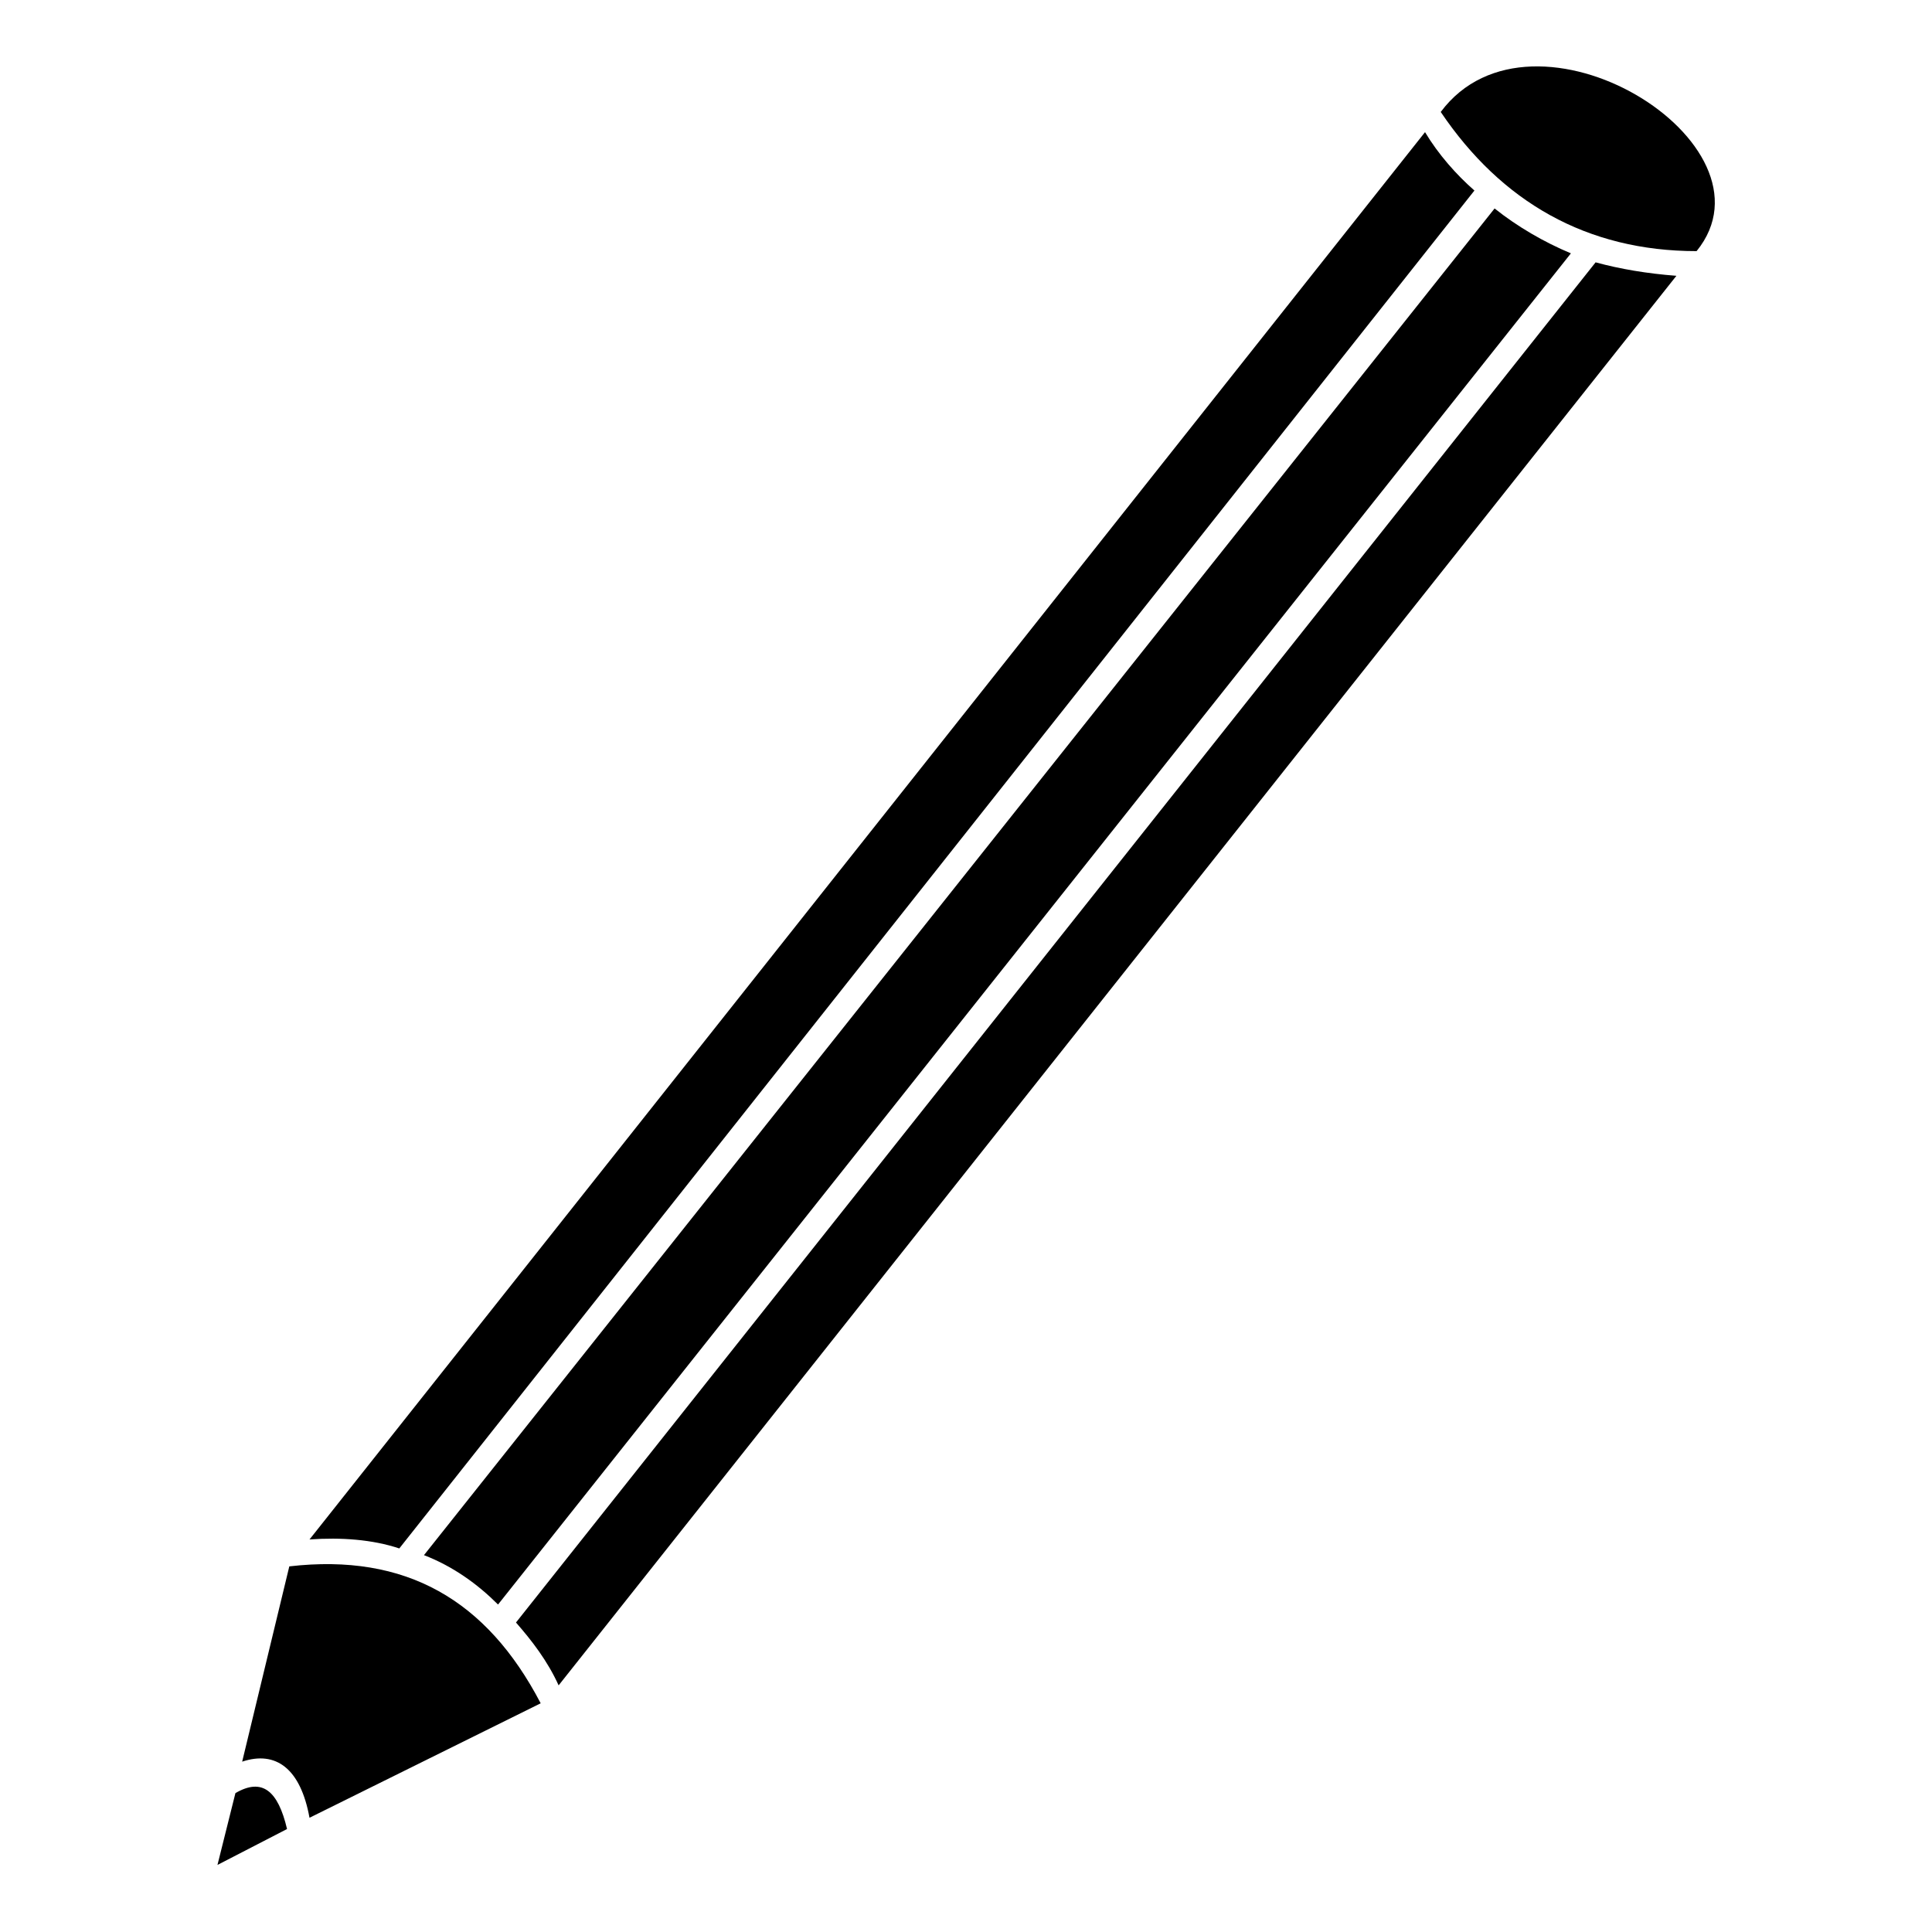 <?xml version="1.0" encoding="UTF-8"?>
<!-- The Best Svg Icon site in the world: iconSvg.co, Visit us! https://iconsvg.co -->
<svg fill="#000000" width="800px" height="800px" version="1.1" viewBox="144 144 512 512" xmlns="http://www.w3.org/2000/svg">
 <path d="m206.39 619.19-4.758 19.035 18.438-9.516c-2.379-10.113-6.543-13.68-13.68-9.516zm319.42-445.52c16.059 23.793 38.664 36.879 67.809 36.879 23.199-28.551-43.422-69.594-67.809-36.879zm-4.164 5.352-295.62 372.95c8.328-0.594 16.656 0 23.793 2.379l284.92-359.86c-4.758-4.164-9.516-9.516-13.086-15.465zm-229.6 411.61 296.22-373.54c-7.734-0.594-14.871-1.785-21.414-3.57l-286.11 360.46c4.164 4.758 8.328 10.113 11.301 16.656zm-35.688-34.5c7.734 2.973 14.277 7.734 19.629 13.086l284.32-358.08c-7.137-2.973-14.277-7.137-20.223-11.895l-283.73 356.89zm-35.688 2.973-12.492 51.75c8.922-2.973 15.465 1.785 17.844 14.871l61.266-30.336c-14.277-27.363-35.688-39.852-66.621-36.285z"/>
</svg>